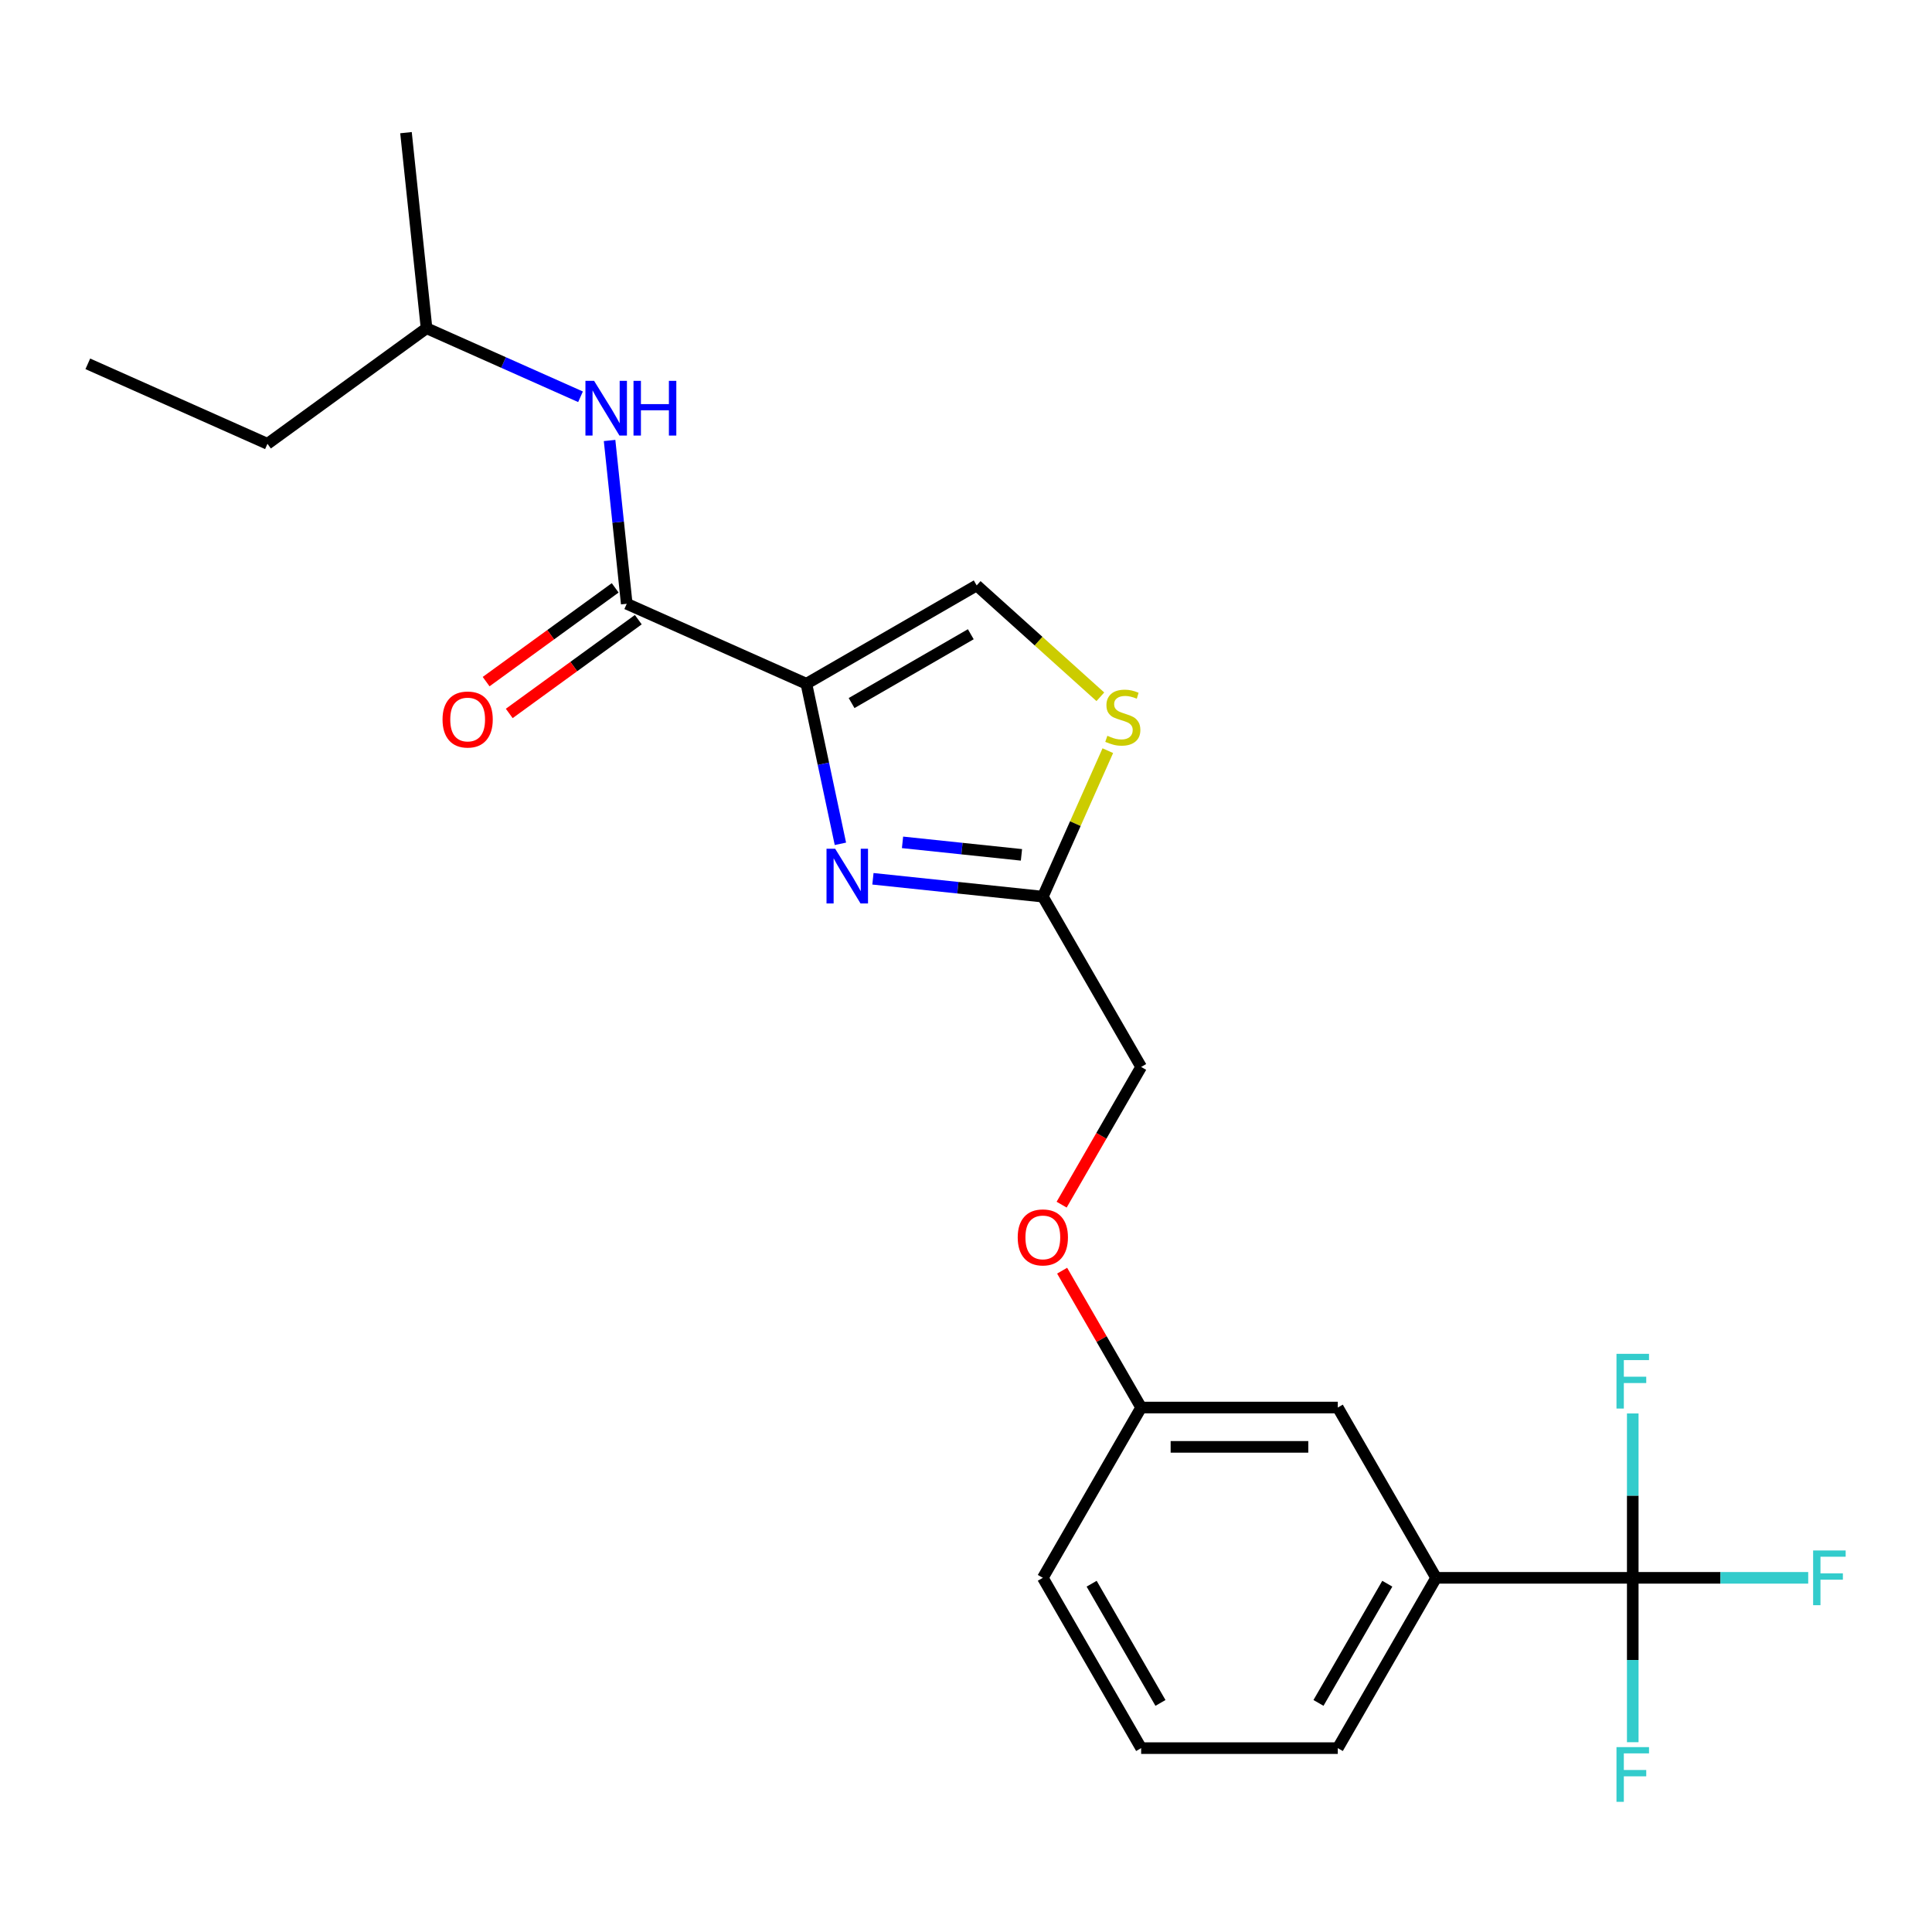 <?xml version='1.0' encoding='iso-8859-1'?>
<svg version='1.1' baseProfile='full'
              xmlns='http://www.w3.org/2000/svg'
                      xmlns:rdkit='http://www.rdkit.org/xml'
                      xmlns:xlink='http://www.w3.org/1999/xlink'
                  xml:space='preserve'
width='1000px' height='1000px' viewBox='0 0 1000 1000'>
<!-- END OF HEADER -->
<rect style='opacity:1.0;fill:#FFFFFF;stroke:none' width='1000' height='1000' x='0' y='0'> </rect>
<path class='bond-0' d='M 138.436,229.713 L 220.779,169.887' style='fill:none;fill-rule:evenodd;stroke:#000000;stroke-width:6px;stroke-linecap:butt;stroke-linejoin:miter;stroke-opacity:1' />
<path class='bond-1' d='M 138.436,229.713 L 45.455,188.314' style='fill:none;fill-rule:evenodd;stroke:#000000;stroke-width:6px;stroke-linecap:butt;stroke-linejoin:miter;stroke-opacity:1' />
<path class='bond-2' d='M 324.4,312.509 L 319.958,270.249' style='fill:none;fill-rule:evenodd;stroke:#000000;stroke-width:6px;stroke-linecap:butt;stroke-linejoin:miter;stroke-opacity:1' />
<path class='bond-2' d='M 319.958,270.249 L 315.516,227.99' style='fill:none;fill-rule:evenodd;stroke:#0000FF;stroke-width:6px;stroke-linecap:butt;stroke-linejoin:miter;stroke-opacity:1' />
<path class='bond-3' d='M 318.417,304.275 L 285.018,328.54' style='fill:none;fill-rule:evenodd;stroke:#000000;stroke-width:6px;stroke-linecap:butt;stroke-linejoin:miter;stroke-opacity:1' />
<path class='bond-3' d='M 285.018,328.54 L 251.619,352.806' style='fill:none;fill-rule:evenodd;stroke:#FF0000;stroke-width:6px;stroke-linecap:butt;stroke-linejoin:miter;stroke-opacity:1' />
<path class='bond-3' d='M 330.382,320.743 L 296.983,345.009' style='fill:none;fill-rule:evenodd;stroke:#000000;stroke-width:6px;stroke-linecap:butt;stroke-linejoin:miter;stroke-opacity:1' />
<path class='bond-3' d='M 296.983,345.009 L 263.584,369.275' style='fill:none;fill-rule:evenodd;stroke:#FF0000;stroke-width:6px;stroke-linecap:butt;stroke-linejoin:miter;stroke-opacity:1' />
<path class='bond-4' d='M 324.4,312.509 L 417.382,353.907' style='fill:none;fill-rule:evenodd;stroke:#000000;stroke-width:6px;stroke-linecap:butt;stroke-linejoin:miter;stroke-opacity:1' />
<path class='bond-5' d='M 300.476,205.371 L 260.628,187.629' style='fill:none;fill-rule:evenodd;stroke:#0000FF;stroke-width:6px;stroke-linecap:butt;stroke-linejoin:miter;stroke-opacity:1' />
<path class='bond-5' d='M 260.628,187.629 L 220.779,169.887' style='fill:none;fill-rule:evenodd;stroke:#000000;stroke-width:6px;stroke-linecap:butt;stroke-linejoin:miter;stroke-opacity:1' />
<path class='bond-6' d='M 220.779,169.887 L 210.14,68.663' style='fill:none;fill-rule:evenodd;stroke:#000000;stroke-width:6px;stroke-linecap:butt;stroke-linejoin:miter;stroke-opacity:1' />
<path class='bond-7' d='M 549.503,623.529 L 570.08,587.888' style='fill:none;fill-rule:evenodd;stroke:#FF0000;stroke-width:6px;stroke-linecap:butt;stroke-linejoin:miter;stroke-opacity:1' />
<path class='bond-7' d='M 570.08,587.888 L 590.657,552.248' style='fill:none;fill-rule:evenodd;stroke:#000000;stroke-width:6px;stroke-linecap:butt;stroke-linejoin:miter;stroke-opacity:1' />
<path class='bond-8' d='M 549.757,657.698 L 570.207,693.118' style='fill:none;fill-rule:evenodd;stroke:#FF0000;stroke-width:6px;stroke-linecap:butt;stroke-linejoin:miter;stroke-opacity:1' />
<path class='bond-8' d='M 570.207,693.118 L 590.657,728.538' style='fill:none;fill-rule:evenodd;stroke:#000000;stroke-width:6px;stroke-linecap:butt;stroke-linejoin:miter;stroke-opacity:1' />
<path class='bond-9' d='M 590.657,552.248 L 539.767,464.103' style='fill:none;fill-rule:evenodd;stroke:#000000;stroke-width:6px;stroke-linecap:butt;stroke-linejoin:miter;stroke-opacity:1' />
<path class='bond-10' d='M 569.54,360.655 L 537.533,331.835' style='fill:none;fill-rule:evenodd;stroke:#CCCC00;stroke-width:6px;stroke-linecap:butt;stroke-linejoin:miter;stroke-opacity:1' />
<path class='bond-10' d='M 537.533,331.835 L 505.527,303.016' style='fill:none;fill-rule:evenodd;stroke:#000000;stroke-width:6px;stroke-linecap:butt;stroke-linejoin:miter;stroke-opacity:1' />
<path class='bond-11' d='M 573.407,388.546 L 556.587,426.324' style='fill:none;fill-rule:evenodd;stroke:#CCCC00;stroke-width:6px;stroke-linecap:butt;stroke-linejoin:miter;stroke-opacity:1' />
<path class='bond-11' d='M 556.587,426.324 L 539.767,464.103' style='fill:none;fill-rule:evenodd;stroke:#000000;stroke-width:6px;stroke-linecap:butt;stroke-linejoin:miter;stroke-opacity:1' />
<path class='bond-12' d='M 505.527,303.016 L 417.382,353.907' style='fill:none;fill-rule:evenodd;stroke:#000000;stroke-width:6px;stroke-linecap:butt;stroke-linejoin:miter;stroke-opacity:1' />
<path class='bond-12' d='M 502.483,328.279 L 440.781,363.902' style='fill:none;fill-rule:evenodd;stroke:#000000;stroke-width:6px;stroke-linecap:butt;stroke-linejoin:miter;stroke-opacity:1' />
<path class='bond-13' d='M 743.329,816.683 L 692.438,904.829' style='fill:none;fill-rule:evenodd;stroke:#000000;stroke-width:6px;stroke-linecap:butt;stroke-linejoin:miter;stroke-opacity:1' />
<path class='bond-13' d='M 718.066,819.727 L 682.443,881.429' style='fill:none;fill-rule:evenodd;stroke:#000000;stroke-width:6px;stroke-linecap:butt;stroke-linejoin:miter;stroke-opacity:1' />
<path class='bond-14' d='M 743.329,816.683 L 692.438,728.538' style='fill:none;fill-rule:evenodd;stroke:#000000;stroke-width:6px;stroke-linecap:butt;stroke-linejoin:miter;stroke-opacity:1' />
<path class='bond-15' d='M 743.329,816.683 L 845.11,816.683' style='fill:none;fill-rule:evenodd;stroke:#000000;stroke-width:6px;stroke-linecap:butt;stroke-linejoin:miter;stroke-opacity:1' />
<path class='bond-16' d='M 692.438,904.829 L 590.657,904.829' style='fill:none;fill-rule:evenodd;stroke:#000000;stroke-width:6px;stroke-linecap:butt;stroke-linejoin:miter;stroke-opacity:1' />
<path class='bond-17' d='M 590.657,904.829 L 539.767,816.683' style='fill:none;fill-rule:evenodd;stroke:#000000;stroke-width:6px;stroke-linecap:butt;stroke-linejoin:miter;stroke-opacity:1' />
<path class='bond-17' d='M 600.653,881.429 L 565.029,819.727' style='fill:none;fill-rule:evenodd;stroke:#000000;stroke-width:6px;stroke-linecap:butt;stroke-linejoin:miter;stroke-opacity:1' />
<path class='bond-18' d='M 539.767,816.683 L 590.657,728.538' style='fill:none;fill-rule:evenodd;stroke:#000000;stroke-width:6px;stroke-linecap:butt;stroke-linejoin:miter;stroke-opacity:1' />
<path class='bond-19' d='M 590.657,728.538 L 692.438,728.538' style='fill:none;fill-rule:evenodd;stroke:#000000;stroke-width:6px;stroke-linecap:butt;stroke-linejoin:miter;stroke-opacity:1' />
<path class='bond-19' d='M 605.924,748.895 L 677.171,748.895' style='fill:none;fill-rule:evenodd;stroke:#000000;stroke-width:6px;stroke-linecap:butt;stroke-linejoin:miter;stroke-opacity:1' />
<path class='bond-20' d='M 845.11,816.683 L 890.519,816.683' style='fill:none;fill-rule:evenodd;stroke:#000000;stroke-width:6px;stroke-linecap:butt;stroke-linejoin:miter;stroke-opacity:1' />
<path class='bond-20' d='M 890.519,816.683 L 935.927,816.683' style='fill:none;fill-rule:evenodd;stroke:#33CCCC;stroke-width:6px;stroke-linecap:butt;stroke-linejoin:miter;stroke-opacity:1' />
<path class='bond-21' d='M 845.11,816.683 L 845.11,859.222' style='fill:none;fill-rule:evenodd;stroke:#000000;stroke-width:6px;stroke-linecap:butt;stroke-linejoin:miter;stroke-opacity:1' />
<path class='bond-21' d='M 845.11,859.222 L 845.11,901.76' style='fill:none;fill-rule:evenodd;stroke:#33CCCC;stroke-width:6px;stroke-linecap:butt;stroke-linejoin:miter;stroke-opacity:1' />
<path class='bond-22' d='M 845.11,816.683 L 845.11,774.145' style='fill:none;fill-rule:evenodd;stroke:#000000;stroke-width:6px;stroke-linecap:butt;stroke-linejoin:miter;stroke-opacity:1' />
<path class='bond-22' d='M 845.11,774.145 L 845.11,731.607' style='fill:none;fill-rule:evenodd;stroke:#33CCCC;stroke-width:6px;stroke-linecap:butt;stroke-linejoin:miter;stroke-opacity:1' />
<path class='bond-23' d='M 417.382,353.907 L 426.187,395.333' style='fill:none;fill-rule:evenodd;stroke:#000000;stroke-width:6px;stroke-linecap:butt;stroke-linejoin:miter;stroke-opacity:1' />
<path class='bond-23' d='M 426.187,395.333 L 434.992,436.76' style='fill:none;fill-rule:evenodd;stroke:#0000FF;stroke-width:6px;stroke-linecap:butt;stroke-linejoin:miter;stroke-opacity:1' />
<path class='bond-24' d='M 451.828,454.86 L 495.797,459.482' style='fill:none;fill-rule:evenodd;stroke:#0000FF;stroke-width:6px;stroke-linecap:butt;stroke-linejoin:miter;stroke-opacity:1' />
<path class='bond-24' d='M 495.797,459.482 L 539.767,464.103' style='fill:none;fill-rule:evenodd;stroke:#000000;stroke-width:6px;stroke-linecap:butt;stroke-linejoin:miter;stroke-opacity:1' />
<path class='bond-24' d='M 467.146,436.002 L 497.925,439.237' style='fill:none;fill-rule:evenodd;stroke:#0000FF;stroke-width:6px;stroke-linecap:butt;stroke-linejoin:miter;stroke-opacity:1' />
<path class='bond-24' d='M 497.925,439.237 L 528.704,442.472' style='fill:none;fill-rule:evenodd;stroke:#000000;stroke-width:6px;stroke-linecap:butt;stroke-linejoin:miter;stroke-opacity:1' />
<path  class='atom-2' d='M 307.501 197.125
L 316.781 212.125
Q 317.701 213.605, 319.181 216.285
Q 320.661 218.965, 320.741 219.125
L 320.741 197.125
L 324.501 197.125
L 324.501 225.445
L 320.621 225.445
L 310.661 209.045
Q 309.501 207.125, 308.261 204.925
Q 307.061 202.725, 306.701 202.045
L 306.701 225.445
L 303.021 225.445
L 303.021 197.125
L 307.501 197.125
' fill='#0000FF'/>
<path  class='atom-2' d='M 327.901 197.125
L 331.741 197.125
L 331.741 209.165
L 346.221 209.165
L 346.221 197.125
L 350.061 197.125
L 350.061 225.445
L 346.221 225.445
L 346.221 212.365
L 331.741 212.365
L 331.741 225.445
L 327.901 225.445
L 327.901 197.125
' fill='#0000FF'/>
<path  class='atom-3' d='M 229.057 372.414
Q 229.057 365.614, 232.417 361.814
Q 235.777 358.014, 242.057 358.014
Q 248.337 358.014, 251.697 361.814
Q 255.057 365.614, 255.057 372.414
Q 255.057 379.294, 251.657 383.214
Q 248.257 387.094, 242.057 387.094
Q 235.817 387.094, 232.417 383.214
Q 229.057 379.334, 229.057 372.414
M 242.057 383.894
Q 246.377 383.894, 248.697 381.014
Q 251.057 378.094, 251.057 372.414
Q 251.057 366.854, 248.697 364.054
Q 246.377 361.214, 242.057 361.214
Q 237.737 361.214, 235.377 364.014
Q 233.057 366.814, 233.057 372.414
Q 233.057 378.134, 235.377 381.014
Q 237.737 383.894, 242.057 383.894
' fill='#FF0000'/>
<path  class='atom-5' d='M 526.767 640.473
Q 526.767 633.673, 530.127 629.873
Q 533.487 626.073, 539.767 626.073
Q 546.047 626.073, 549.407 629.873
Q 552.767 633.673, 552.767 640.473
Q 552.767 647.353, 549.367 651.273
Q 545.967 655.153, 539.767 655.153
Q 533.527 655.153, 530.127 651.273
Q 526.767 647.393, 526.767 640.473
M 539.767 651.953
Q 544.087 651.953, 546.407 649.073
Q 548.767 646.153, 548.767 640.473
Q 548.767 634.913, 546.407 632.113
Q 544.087 629.273, 539.767 629.273
Q 535.447 629.273, 533.087 632.073
Q 530.767 634.873, 530.767 640.473
Q 530.767 646.193, 533.087 649.073
Q 535.447 651.953, 539.767 651.953
' fill='#FF0000'/>
<path  class='atom-7' d='M 573.165 380.841
Q 573.485 380.961, 574.805 381.521
Q 576.125 382.081, 577.565 382.441
Q 579.045 382.761, 580.485 382.761
Q 583.165 382.761, 584.725 381.481
Q 586.285 380.161, 586.285 377.881
Q 586.285 376.321, 585.485 375.361
Q 584.725 374.401, 583.525 373.881
Q 582.325 373.361, 580.325 372.761
Q 577.805 372.001, 576.285 371.281
Q 574.805 370.561, 573.725 369.041
Q 572.685 367.521, 572.685 364.961
Q 572.685 361.401, 575.085 359.201
Q 577.525 357.001, 582.325 357.001
Q 585.605 357.001, 589.325 358.561
L 588.405 361.641
Q 585.005 360.241, 582.445 360.241
Q 579.685 360.241, 578.165 361.401
Q 576.645 362.521, 576.685 364.481
Q 576.685 366.001, 577.445 366.921
Q 578.245 367.841, 579.365 368.361
Q 580.525 368.881, 582.445 369.481
Q 585.005 370.281, 586.525 371.081
Q 588.045 371.881, 589.125 373.521
Q 590.245 375.121, 590.245 377.881
Q 590.245 381.801, 587.605 383.921
Q 585.005 386.001, 580.645 386.001
Q 578.125 386.001, 576.205 385.441
Q 574.325 384.921, 572.085 384.001
L 573.165 380.841
' fill='#CCCC00'/>
<path  class='atom-16' d='M 938.471 802.523
L 955.311 802.523
L 955.311 805.763
L 942.271 805.763
L 942.271 814.363
L 953.871 814.363
L 953.871 817.643
L 942.271 817.643
L 942.271 830.843
L 938.471 830.843
L 938.471 802.523
' fill='#33CCCC'/>
<path  class='atom-17' d='M 836.69 904.305
L 853.53 904.305
L 853.53 907.545
L 840.49 907.545
L 840.49 916.145
L 852.09 916.145
L 852.09 919.425
L 840.49 919.425
L 840.49 932.625
L 836.69 932.625
L 836.69 904.305
' fill='#33CCCC'/>
<path  class='atom-18' d='M 836.69 700.742
L 853.53 700.742
L 853.53 703.982
L 840.49 703.982
L 840.49 712.582
L 852.09 712.582
L 852.09 715.862
L 840.49 715.862
L 840.49 729.062
L 836.69 729.062
L 836.69 700.742
' fill='#33CCCC'/>
<path  class='atom-20' d='M 432.283 439.304
L 441.563 454.304
Q 442.483 455.784, 443.963 458.464
Q 445.443 461.144, 445.523 461.304
L 445.523 439.304
L 449.283 439.304
L 449.283 467.624
L 445.403 467.624
L 435.443 451.224
Q 434.283 449.304, 433.043 447.104
Q 431.843 444.904, 431.483 444.224
L 431.483 467.624
L 427.803 467.624
L 427.803 439.304
L 432.283 439.304
' fill='#0000FF'/>
</svg>
